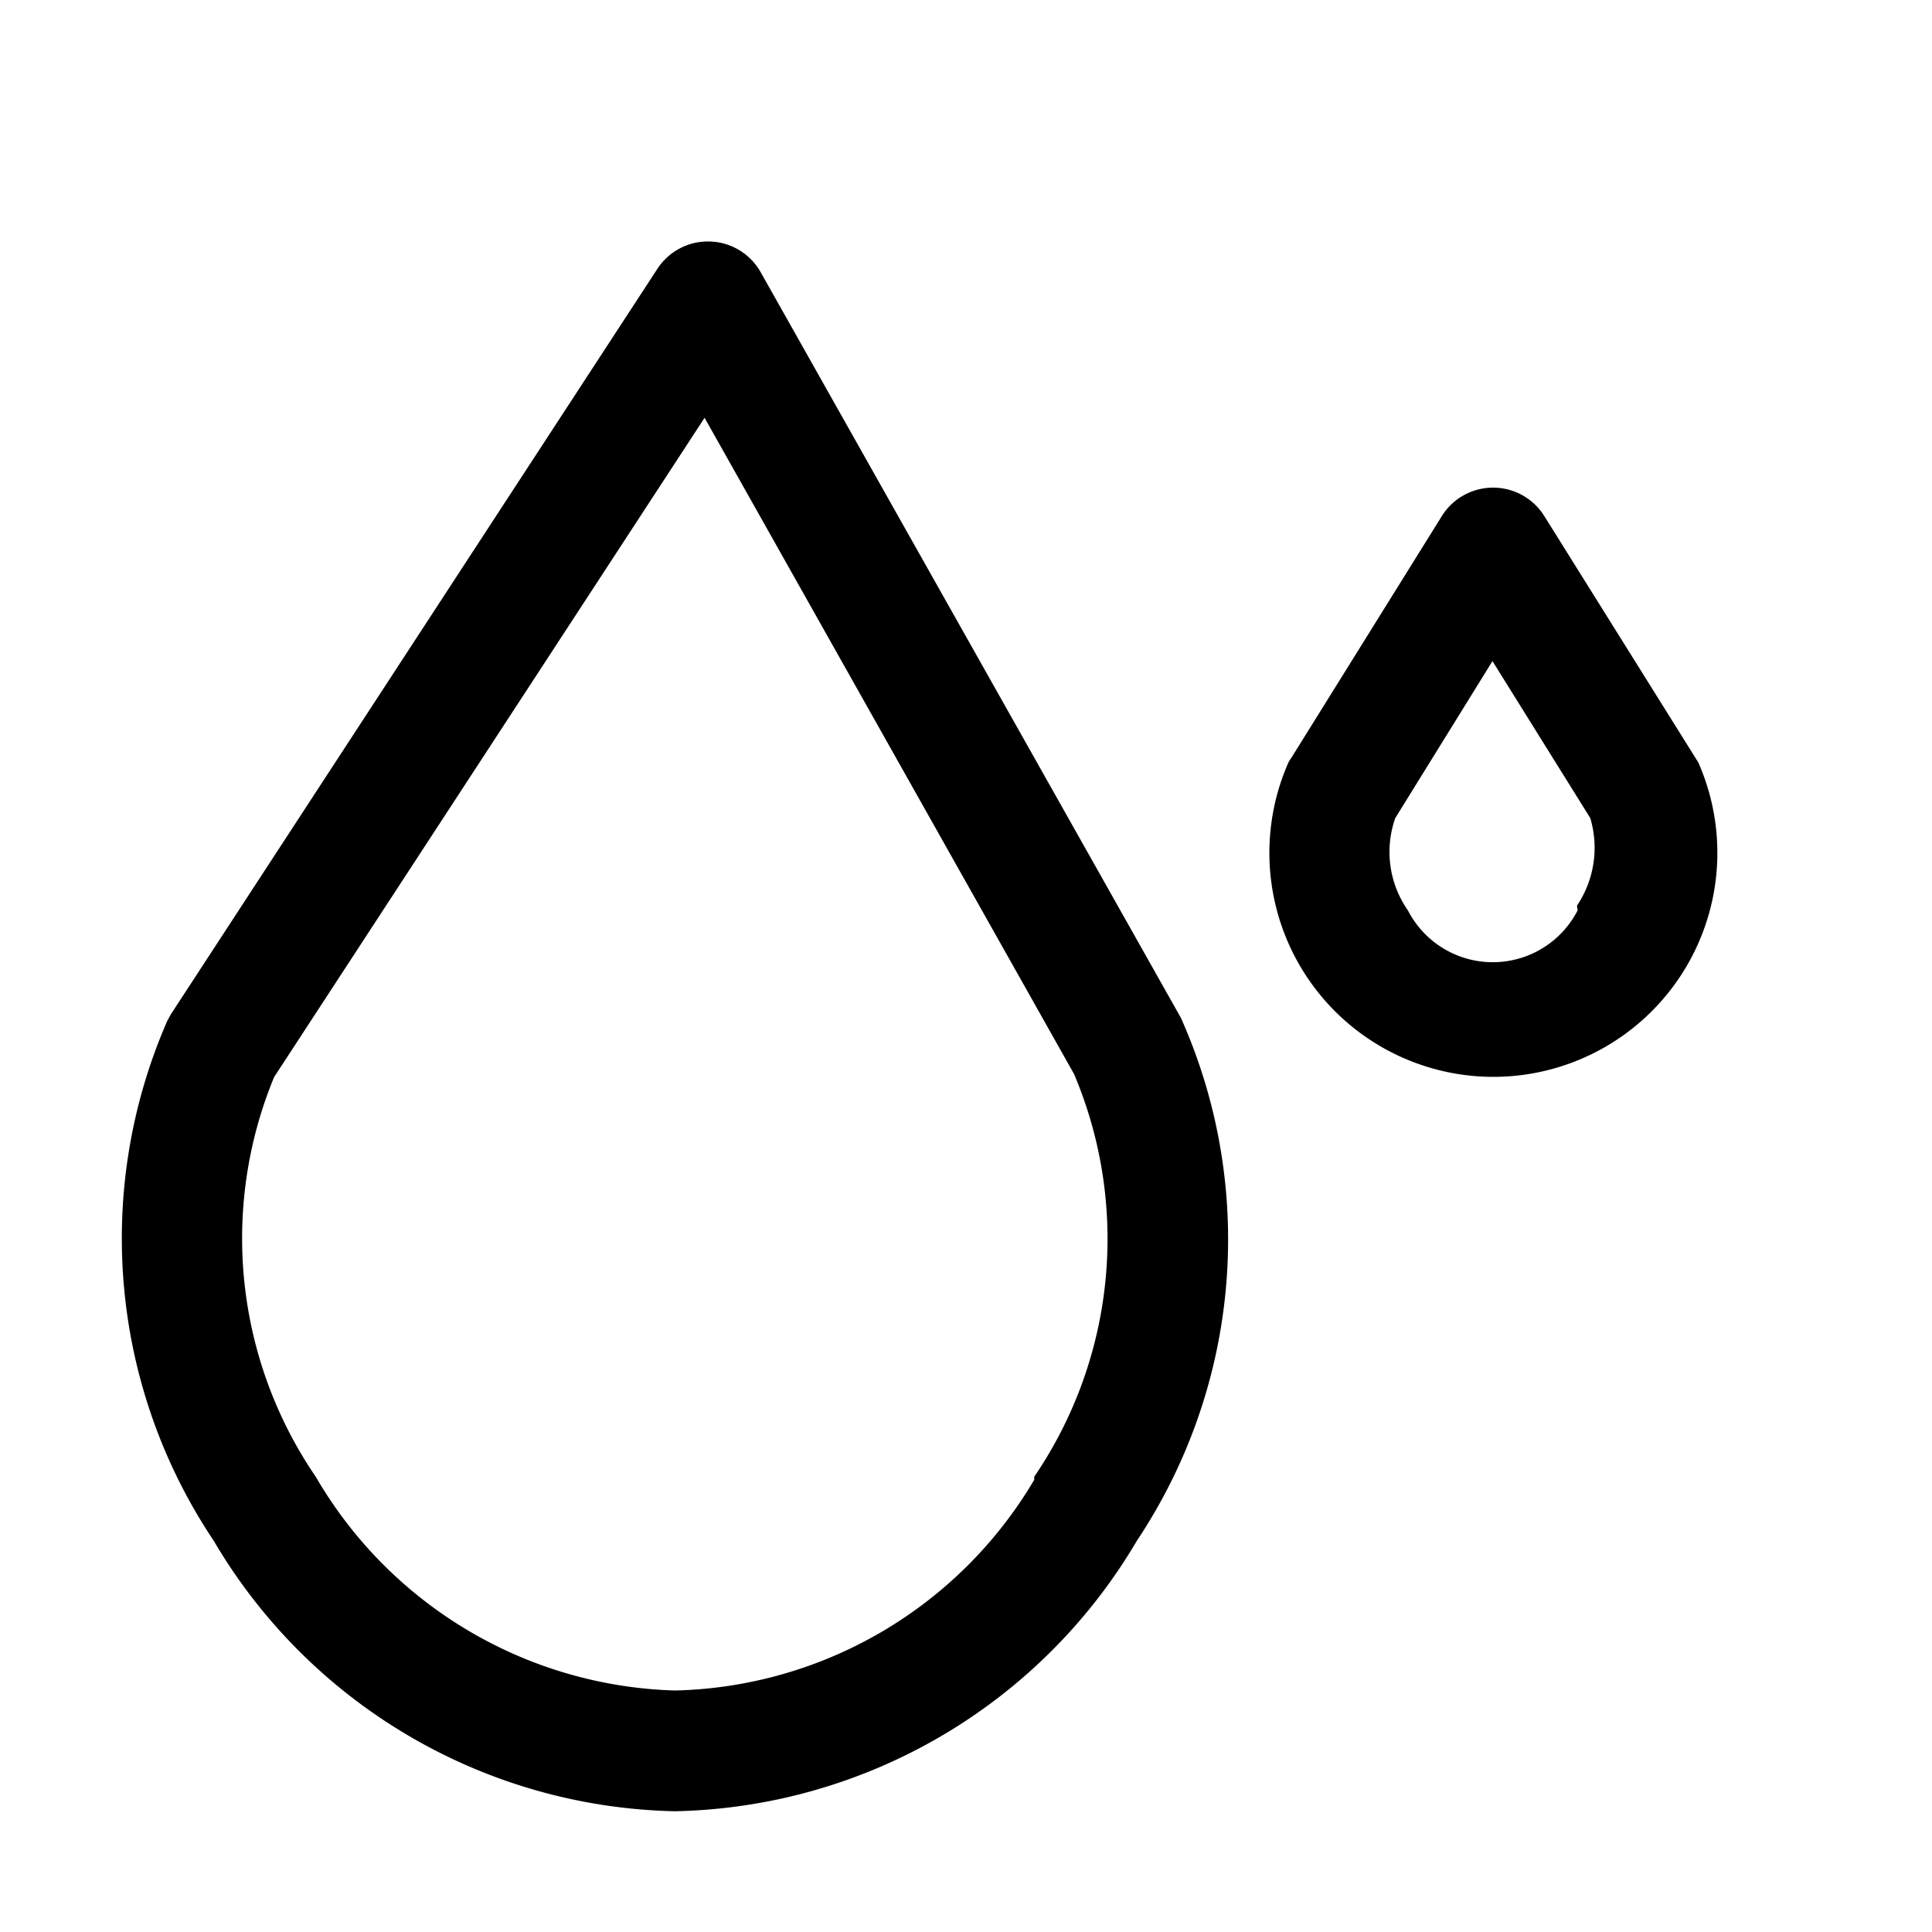 <svg xmlns="http://www.w3.org/2000/svg" viewBox="0 0 32 32"><title>blood</title><g id="blood"><path d="M12.6,4.51A1,1,0,0,0,11.76,4a1,1,0,0,0-.87.45L2.83,16.8l-.06.11a9,9,0,0,0,.77,8.61A9.08,9.08,0,0,0,11.18,30a9.09,9.09,0,0,0,7.65-4.48,9,9,0,0,0,.73-8.66Zm4.53,20A7.1,7.1,0,0,1,11.18,28a7.12,7.12,0,0,1-5.95-3.54,7,7,0,0,1-.69-6.62L11.67,6.92l6.12,10.87A7,7,0,0,1,17.13,24.46Zm11-11.88-.05-.08-2.5-4a1,1,0,0,0-1.7,0l-2.49,4a.56.56,0,0,0-.05.08,3.71,3.71,0,1,0,6.79,0Zm-2,2.45a1.58,1.58,0,0,1-2.81,0,1.69,1.69,0,0,1-.21-1.53l1.61-2.6,1.62,2.6A1.72,1.72,0,0,1,26.12,15Z"/></g></svg>
